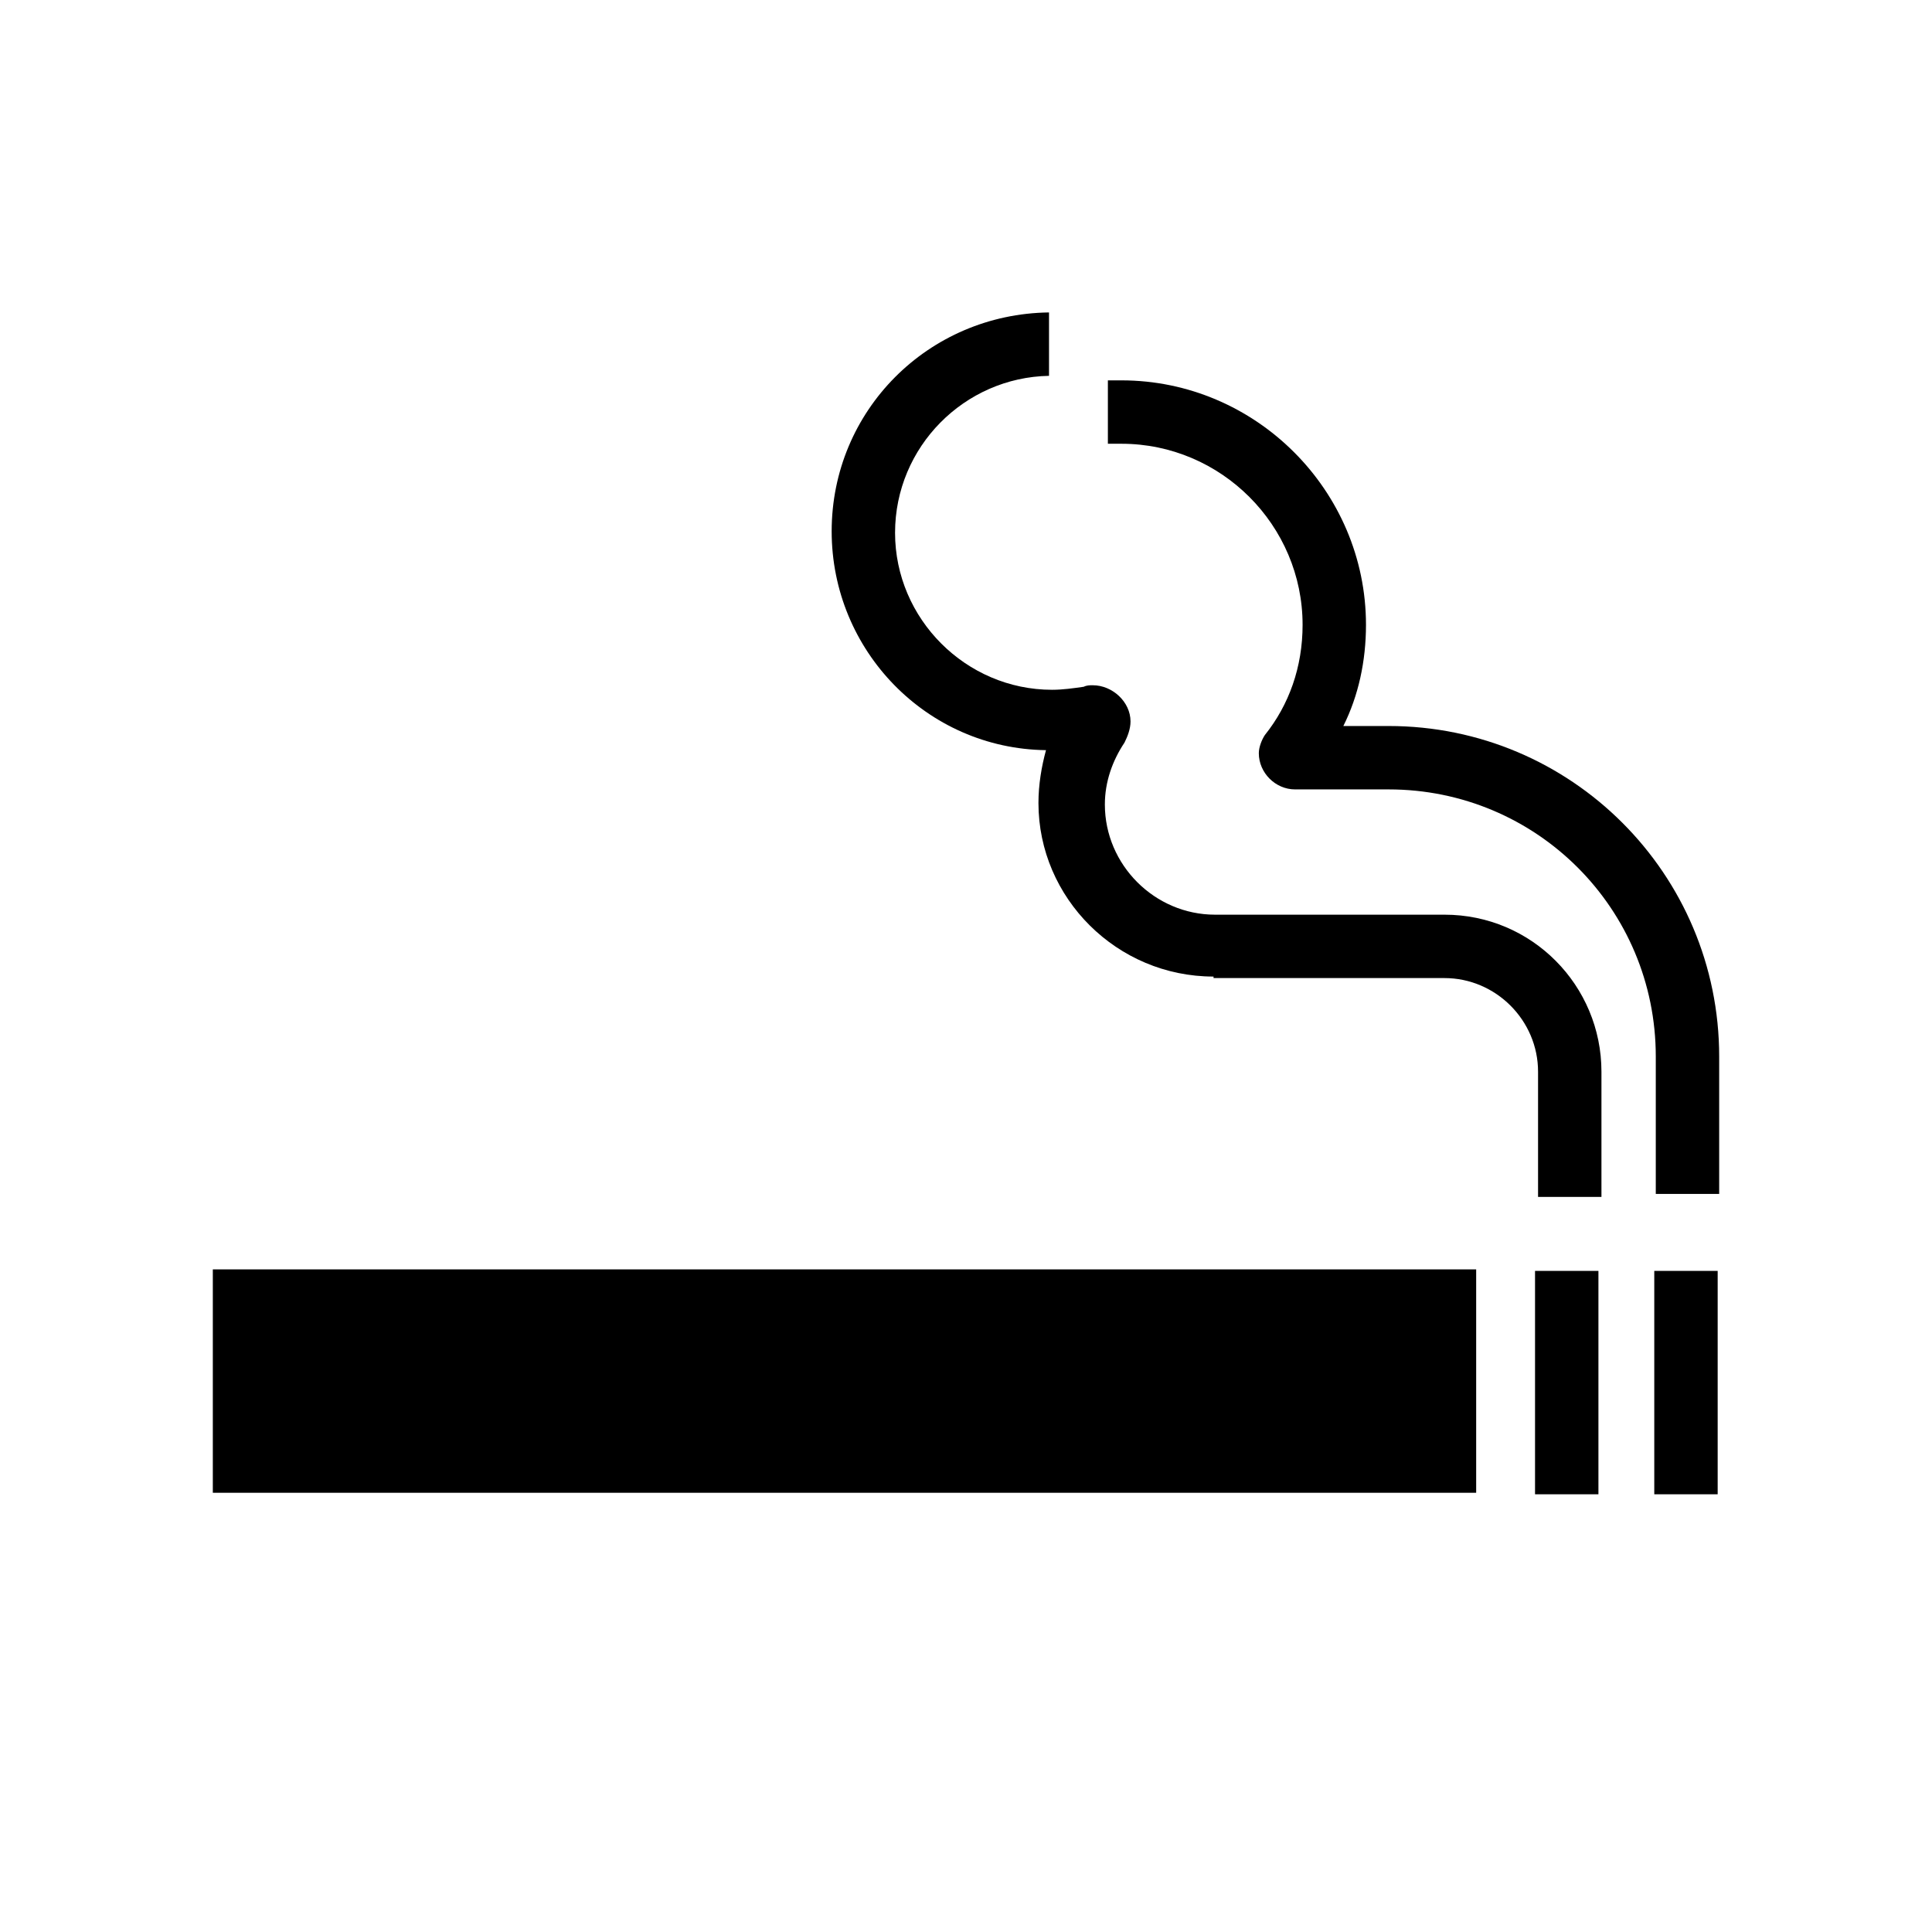 <?xml version="1.0" encoding="utf-8"?>
<!-- Скачано с сайта svg4.ru / Downloaded from svg4.ru -->
<svg fill="#000000" version="1.1" id="Layer_1" xmlns="http://www.w3.org/2000/svg" xmlns:xlink="http://www.w3.org/1999/xlink" 
	 viewBox="0 0 128 128" xml:space="preserve">
<rect x="14.1" y="84.1" width="83.7" height="14.8"/>
<rect x="101.7" y="84.2" width="4.2" height="14.8"/>
<rect x="109.6" y="84.2" width="4.2" height="14.8"/>
<path d="M80.4,64.7c-6.4,0-11.6-5.2-11.6-11.5c0-1.2,0.2-2.4,0.5-3.5c-7.9-0.1-14.2-6.6-14.2-14.5c0-8,6.4-14.4,14.4-14.5v4.2
	c-5.6,0.1-10.2,4.7-10.2,10.4c0,5.7,4.7,10.4,10.4,10.4c0.7,0,1.4-0.1,2.1-0.2c0.2-0.1,0.4-0.1,0.6-0.1c1.3,0,2.5,1.1,2.5,2.4
	c0,0.5-0.2,1-0.4,1.4c-0.8,1.2-1.3,2.6-1.3,4.1c0,4,3.3,7.3,7.3,7.3h15.2c5.8,0,10.4,4.7,10.4,10.4l0,8.3h-4.2v-8.3
	c0-3.4-2.8-6.2-6.2-6.2H80.4z"/>
<path d="M83.8,48.7c1.6-2,2.5-4.5,2.5-7.3c0-6.6-5.4-12-12-12h-0.9v-4.2h0.9c8.9,0,16.2,7.3,16.2,16.2c0,2.4-0.5,4.7-1.5,6.7l3,0
	c12.1,0,21.9,9.8,21.9,21.9v9.1h-4.2V70c0-9.8-7.9-17.7-17.7-17.7h-6.2c-1.3,0-2.4-1.1-2.4-2.4C83.4,49.5,83.6,49,83.8,48.7"/>
</svg>